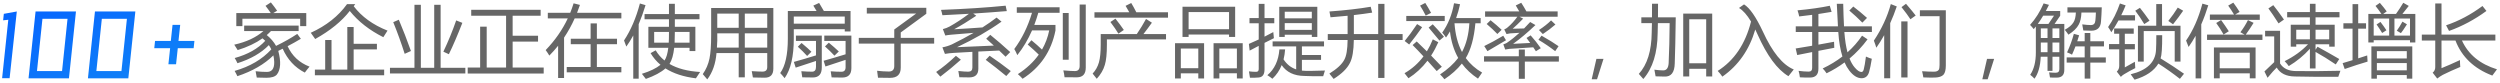 <svg width="512" height="17" viewBox="0 0 512 17" fill="none" xmlns="http://www.w3.org/2000/svg">
<path d="M0.433 16.016L1.697 4.048L0.641 4.16L0.785 2.832L3.441 2.352L1.969 16.016H0.433ZM15.557 2.352L14.277 14.56L14.117 16.048H5.845L7.125 3.856L7.285 2.352H15.557ZM7.573 14.56H12.709L13.829 3.856H8.693L7.573 14.56ZM27.72 2.352L26.44 14.56L26.28 16.048H18.008L19.288 3.856L19.448 2.352H27.72ZM19.736 14.56H24.872L25.992 3.856H20.856L19.736 14.56ZM39.818 8.384L39.658 9.872H36.41L36.058 13.168H34.49L34.842 9.872H31.594L31.754 8.384H34.986L35.338 5.088H36.906L36.554 8.384H39.818Z" fill="url(#paint0_linear_4215_21947)"/>
<path d="M48.052 14.523C51.197 13.622 53.703 12.151 55.567 10.109C55.421 9.807 55.252 9.518 55.059 9.242C53.507 10.846 51.364 12.081 48.63 12.945C48.473 12.591 48.286 12.237 48.067 11.883C50.749 11.143 52.835 9.969 54.325 8.359C54.153 8.188 53.966 8.018 53.763 7.852C52.382 8.831 50.687 9.633 48.677 10.258C48.479 9.914 48.244 9.544 47.973 9.148C50.458 8.596 52.447 7.669 53.942 6.367H50.005V5.242H61.161V6.367H55.489C55.223 6.648 54.937 6.919 54.63 7.18C55.447 7.841 56.083 8.581 56.536 9.398C58.166 8.602 59.614 7.784 60.88 6.945L61.614 7.945C60.765 8.456 59.861 8.961 58.903 9.461C59.825 11.461 61.322 12.857 63.395 13.648C63.052 14.044 62.729 14.45 62.427 14.867C60.39 13.825 58.88 12.195 57.895 9.977C57.598 10.122 57.296 10.271 56.989 10.422C57.583 12.635 57.489 14.247 56.708 15.258C56.333 15.706 55.614 15.93 54.552 15.93C54.135 15.93 53.479 15.914 52.583 15.883C52.52 15.477 52.442 15.044 52.348 14.586C53.161 14.68 53.885 14.727 54.52 14.727C55.645 14.789 56.192 14.112 56.161 12.695C56.145 12.227 56.088 11.776 55.989 11.344C54.145 13.162 51.687 14.581 48.614 15.602C48.458 15.258 48.27 14.898 48.052 14.523ZM48.395 2.68H55.458C55.151 2.216 54.791 1.721 54.38 1.195L55.473 0.492C55.942 1.065 56.369 1.633 56.755 2.195L55.958 2.68H62.723V5.352H61.473V3.836H49.645V5.352H48.395V2.68ZM64.489 14.258H66.598V8.195H67.895V14.258H71.13V5.523H72.427V8.977H77.192V10.117H72.427V14.258H78.677V15.414H64.489V14.258ZM72.755 0.852L72.442 1.273C74.067 3.419 76.374 5.086 79.364 6.273C79.135 6.607 78.848 7.055 78.505 7.617C75.661 6.19 73.369 4.398 71.63 2.242C69.994 4.357 67.635 6.273 64.552 7.992C64.281 7.596 63.979 7.169 63.645 6.711C66.822 5.263 69.296 3.31 71.067 0.852H72.755ZM79.864 13.883H84.88V0.977H86.192V13.883H88.927V0.977H90.239V13.883H95.302V15.039H79.864V13.883ZM81.677 4.039C82.531 6.049 83.359 8.185 84.161 10.445L82.88 11.023C82.182 8.826 81.4 6.664 80.536 4.539L81.677 4.039ZM90.802 10.586C91.843 8.378 92.718 6.242 93.427 4.18L94.692 4.68C93.723 7.169 92.802 9.31 91.927 11.102L90.802 10.586ZM95.786 13.836H98.333V5.461H99.677V13.836H103.645V3.227H96.505V2.008H110.723V3.227H104.989V7.32H110.192V8.523H104.989V13.836H111.348V15.055H95.786V13.836ZM112.192 2.617H116.786C117.041 1.987 117.27 1.341 117.473 0.68L118.77 1.008C118.588 1.555 118.393 2.091 118.184 2.617H127.255V3.773H117.692C117.072 5.164 116.348 6.474 115.52 7.703V15.977H114.302V9.367C113.739 10.07 113.14 10.742 112.505 11.383C112.286 11.018 112.036 10.643 111.755 10.258C113.671 8.268 115.179 6.107 116.278 3.773H112.192V2.617ZM116.067 13.727H120.958V9.055H116.895V7.93H120.958V4.789H122.239V7.93H126.364V9.055H122.239V13.727H127.255V14.82H116.067V13.727ZM133.239 10.883L134.286 10.305C134.76 11.107 135.361 11.802 136.091 12.391C136.466 11.849 136.723 10.982 136.864 9.789H132.786V5.492H137.005V3.945H132.005V2.883H137.005V0.773H138.208V2.883H143.255V3.945H138.208V5.492H142.411V10.461H141.223V9.789H138.075C137.914 11.242 137.598 12.336 137.13 13.07C137.124 13.081 137.119 13.088 137.114 13.094C138.729 14.037 140.817 14.586 143.38 14.742C143.067 15.19 142.781 15.622 142.52 16.039C140.005 15.732 137.927 15.055 136.286 14.008C135.374 14.815 134.036 15.534 132.27 16.164C132.031 15.831 131.76 15.482 131.458 15.117C133.151 14.586 134.421 13.971 135.27 13.273C134.458 12.591 133.781 11.794 133.239 10.883ZM127.802 8.289C129.197 6.174 130.281 3.648 131.052 0.711L132.208 1.055C131.781 2.456 131.312 3.755 130.802 4.953V16.117H129.692V7.258C129.244 8.081 128.77 8.841 128.27 9.539C128.114 9.102 127.958 8.685 127.802 8.289ZM138.161 8.742H141.223V6.539H138.208C138.208 6.945 138.192 7.68 138.161 8.742ZM136.958 8.742C136.989 8.247 137.005 7.513 137.005 6.539H133.973V8.742H136.958ZM151.286 15.836V10.867H146.739C146.562 13.034 145.932 14.831 144.848 16.258C144.578 15.914 144.27 15.555 143.927 15.18C144.604 14.221 145.062 13.159 145.302 11.992C145.531 10.867 145.645 9.273 145.645 7.211V1.633H158.38V14.055C158.38 15.294 157.791 15.914 156.614 15.914C155.895 15.914 155.088 15.898 154.192 15.867C154.14 15.523 154.062 15.091 153.958 14.57C154.864 14.633 155.598 14.664 156.161 14.664C156.807 14.664 157.13 14.357 157.13 13.742V10.867H152.536V15.836H151.286ZM152.536 9.742H157.13V6.82H152.536V9.742ZM157.13 2.789H152.536V5.695H157.13V2.789ZM146.825 9.742H151.286V6.82H146.895C146.927 7.831 146.903 8.805 146.825 9.742ZM146.895 2.789V5.695H151.286V2.789H146.895ZM161.348 2.258H167.239C166.999 1.841 166.776 1.471 166.567 1.148L167.755 0.602C168.046 1.065 168.372 1.617 168.731 2.258H174.192V6.445H173.005V5.977H162.567V7.945C162.567 11.529 161.942 14.216 160.692 16.008C160.463 15.706 160.161 15.357 159.786 14.961C160.828 13.534 161.348 11.19 161.348 7.93V2.258ZM173.177 8.383H168.817V7.289H174.364V13.945C174.364 15.237 173.734 15.883 172.473 15.883C171.88 15.883 171.161 15.872 170.317 15.852C170.276 15.445 170.213 15.029 170.13 14.602C170.911 14.664 171.64 14.695 172.317 14.695C172.89 14.695 173.177 14.388 173.177 13.773V12.258C171.833 12.695 170.458 13.148 169.052 13.617L168.677 12.445C170.203 12.018 171.703 11.575 173.177 11.117V8.383ZM167.114 8.383H163.005V7.289H168.302V13.82C168.302 15.175 167.697 15.857 166.489 15.867C165.843 15.878 165.114 15.867 164.302 15.836C164.239 15.409 164.177 14.992 164.114 14.586C164.947 14.648 165.677 14.68 166.302 14.68C166.843 14.68 167.114 14.357 167.114 13.711V12.484C165.776 12.912 164.39 13.367 162.958 13.852L162.583 12.68C164.104 12.258 165.614 11.812 167.114 11.344V8.383ZM173.005 3.383H162.567V4.852H173.005V3.383ZM168.958 9.508L169.739 8.742C170.499 9.367 171.182 9.966 171.786 10.539L170.895 11.398C170.291 10.753 169.645 10.122 168.958 9.508ZM163.395 9.57L164.161 8.805C165.098 9.586 165.77 10.185 166.177 10.602L165.302 11.461C164.718 10.815 164.083 10.185 163.395 9.57ZM175.88 7.758H183.145V6.039L187.63 2.773H177.52V1.602H189.708V2.82L184.473 6.648V7.758H191.317V8.93H184.473V13.852C184.473 15.247 183.744 15.945 182.286 15.945C181.807 15.945 180.984 15.935 179.817 15.914C179.776 15.497 179.713 15.023 179.63 14.492C180.39 14.586 181.192 14.638 182.036 14.648C182.776 14.648 183.145 14.273 183.145 13.523V8.93H175.88V7.758ZM202.802 7.133C204.135 8.206 205.499 9.383 206.895 10.664C206.552 10.997 206.234 11.315 205.942 11.617C205.51 11.19 205.072 10.768 204.63 10.352C203.239 10.409 201.817 10.477 200.364 10.555V14.07C200.364 15.258 199.739 15.852 198.489 15.852C197.979 15.852 197.307 15.841 196.473 15.82C196.421 15.435 196.354 15.008 196.27 14.539C197.145 14.633 197.817 14.68 198.286 14.68C198.859 14.68 199.145 14.398 199.145 13.836V10.617C197.88 10.685 196.593 10.758 195.286 10.836C194.692 10.867 194.104 10.935 193.52 11.039L193.005 9.695C193.692 9.57 194.343 9.367 194.958 9.086C196.552 8.305 198.031 7.518 199.395 6.727C197.583 6.867 196.062 6.992 194.833 7.102C194.291 7.154 193.88 7.211 193.598 7.273L193.098 5.961C193.598 5.836 194.067 5.654 194.505 5.414C195.812 4.685 197.122 3.823 198.434 2.828C196.648 2.938 194.838 3.034 193.005 3.117C192.932 2.753 192.838 2.388 192.723 2.023C197.692 1.836 202.104 1.549 205.958 1.164L206.192 2.273C203.932 2.461 201.637 2.63 199.309 2.781L199.942 3.227C198.307 4.32 196.796 5.242 195.411 5.992C197.744 5.862 199.677 5.737 201.208 5.617C202.249 4.951 203.213 4.279 204.098 3.602L205.114 4.43C202.499 6.294 199.463 8.039 196.005 9.664C198.078 9.591 200.591 9.482 203.544 9.336C203.023 8.857 202.499 8.388 201.973 7.93L202.802 7.133ZM201.88 12.258L202.677 11.414C203.989 12.289 205.432 13.336 207.005 14.555L206.083 15.57C204.624 14.362 203.223 13.258 201.88 12.258ZM195.77 11.43L196.786 12.227C195.453 13.425 194.052 14.581 192.583 15.695C192.333 15.393 192.046 15.075 191.723 14.742C193.078 13.815 194.427 12.711 195.77 11.43ZM210.473 9.117L211.239 8.242C212.031 8.893 212.752 9.531 213.403 10.156C214.101 8.948 214.593 7.638 214.88 6.227H211.364C210.546 8.102 209.541 9.789 208.348 11.289C208.119 10.758 207.911 10.341 207.723 10.039C209.296 7.924 210.507 5.451 211.356 2.617H208.239V1.492H217.005V2.617H212.645C212.401 3.477 212.127 4.305 211.825 5.102H216.161V6.242C215.307 10.513 213.062 13.81 209.427 16.133C209.156 15.82 208.833 15.503 208.458 15.18C210.239 14.029 211.666 12.698 212.739 11.188C212.145 10.604 211.39 9.914 210.473 9.117ZM221.114 0.93H222.364V13.836C222.364 15.159 221.765 15.825 220.567 15.836C219.994 15.846 219.145 15.841 218.02 15.82C217.968 15.341 217.885 14.872 217.77 14.414C218.843 14.508 219.635 14.555 220.145 14.555C220.791 14.555 221.114 14.206 221.114 13.508V0.93ZM218.864 12.227H217.661V2.664H218.864V12.227ZM225.427 6.977H232.817C233.52 5.94 234.151 4.909 234.708 3.883L235.911 4.648C235.359 5.424 234.781 6.201 234.177 6.977H238.802V8.07H226.692V9.164C226.692 11.008 226.552 12.383 226.27 13.289C225.979 14.3 225.427 15.247 224.614 16.133C224.343 15.8 224.062 15.445 223.77 15.07C224.385 14.414 224.817 13.643 225.067 12.758C225.307 11.893 225.427 10.695 225.427 9.164V6.977ZM224.145 2.508H231.278C231.049 2.081 230.796 1.643 230.52 1.195L231.677 0.617C232.015 1.169 232.361 1.799 232.716 2.508H239.208V3.617H224.145V2.508ZM227.411 4.508L228.442 3.82C229.088 4.633 229.661 5.404 230.161 6.133L229.052 6.898C228.645 6.211 228.098 5.414 227.411 4.508ZM242.177 1.383H252.958V7.57H251.708V7.07H243.427V7.57H242.177V1.383ZM248.536 8.852H254.505V16.07H253.317V15.008H249.723V16.07H248.536V8.852ZM240.645 8.852H246.598V16.07H245.411V15.023H241.833V16.07H240.645V8.852ZM251.708 2.477H243.427V5.977H251.708V2.477ZM253.317 9.945H249.723V13.992H253.317V9.945ZM245.411 9.945H241.833V13.961H245.411V9.945ZM261.989 1.398H269.786V7.57H268.661V7.117H263.114V7.57H261.989V1.398ZM259.552 15.398C261.02 14.169 261.843 12.409 262.02 10.117H263.192C263.14 10.846 263.033 11.529 262.872 12.164C263.533 13.175 264.395 13.857 265.458 14.211V9.508H260.63V8.477H271.161V9.508H266.63V11.258H270.552V12.258H266.63V14.461C267.338 14.544 268.911 14.539 271.348 14.445C271.328 14.497 271.208 14.883 270.989 15.602C269.749 15.633 268.463 15.617 267.13 15.555C265.026 15.529 263.479 14.789 262.489 13.336C262.052 14.425 261.416 15.357 260.583 16.133C260.27 15.872 259.927 15.628 259.552 15.398ZM255.77 8.992C256.437 8.706 257.109 8.404 257.786 8.086V4.758H255.895V3.695H257.786V0.789H258.973V3.695H260.973V4.758H258.973V7.508C259.572 7.211 260.171 6.898 260.77 6.57C260.802 6.977 260.843 7.393 260.895 7.82C260.255 8.138 259.614 8.458 258.973 8.781V14.227C258.973 15.237 258.588 15.784 257.817 15.867C257.276 15.919 256.666 15.935 255.989 15.914C255.927 15.477 255.859 15.044 255.786 14.617C256.359 14.68 256.848 14.711 257.255 14.711C257.609 14.711 257.786 14.518 257.786 14.133V9.391C257.161 9.714 256.541 10.039 255.927 10.367L255.77 8.992ZM263.114 6.117H268.661V4.742H263.114V6.117ZM268.661 2.398H263.114V3.758H268.661V2.398ZM271.927 6.977H275.989V3.227C274.895 3.336 273.729 3.44 272.489 3.539C272.437 3.174 272.364 2.779 272.27 2.352C275.531 2.112 278.348 1.789 280.723 1.383L281.02 2.586C279.895 2.763 278.645 2.93 277.27 3.086V6.977H282.255V0.789H283.536V6.977H287.255V8.195H283.536V15.961H282.255V8.195H277.263C277.236 10.367 276.968 11.935 276.458 12.898C275.895 14.034 274.786 15.122 273.13 16.164C272.942 15.914 272.651 15.55 272.255 15.07C273.817 14.102 274.838 13.154 275.317 12.227C275.744 11.461 275.968 10.117 275.989 8.195H271.927V6.977ZM297.786 0.664L299.02 0.867C298.807 1.867 298.539 2.81 298.216 3.695H303.239V4.758H302.161C301.885 7.805 301.229 10.185 300.192 11.898C301.062 13.086 302.177 14.075 303.536 14.867C303.203 15.325 302.921 15.737 302.692 16.102C301.359 15.221 300.257 14.195 299.388 13.023C298.429 14.221 297.239 15.289 295.817 16.227C295.588 15.925 295.291 15.596 294.927 15.242C296.473 14.206 297.71 13.081 298.638 11.867C297.752 10.294 297.19 8.484 296.95 6.438C296.7 6.87 296.432 7.284 296.145 7.68C295.927 7.367 295.666 7.034 295.364 6.68C296.572 4.992 297.38 2.987 297.786 0.664ZM289.302 9.227L290.145 8.492C290.854 9.164 291.546 9.839 292.223 10.516C292.682 9.76 293.088 8.94 293.442 8.055L294.567 8.648C294.13 9.633 293.638 10.544 293.091 11.383C293.841 12.143 294.572 12.904 295.286 13.664L294.239 14.555C293.583 13.81 292.953 13.104 292.348 12.438C291.244 13.875 289.947 15.07 288.458 16.023C288.26 15.742 287.989 15.398 287.645 14.992C289.171 14.117 290.466 12.969 291.528 11.547C290.742 10.698 289.999 9.924 289.302 9.227ZM300.927 4.758H297.88C298.041 7.049 298.554 9.016 299.419 10.656C300.289 9.042 300.791 7.076 300.927 4.758ZM288.005 3.258H295.88V4.32H288.005V3.258ZM290.223 4.93L291.255 5.57C290.401 6.789 289.515 7.971 288.598 9.117C288.338 8.898 288.031 8.659 287.677 8.398C288.447 7.471 289.296 6.315 290.223 4.93ZM293.427 4.977C294.093 5.664 294.859 6.513 295.723 7.523L294.802 8.305C294.156 7.503 293.416 6.617 292.583 5.648L293.427 4.977ZM290.833 1.148L291.895 0.602C292.322 1.279 292.718 1.956 293.083 2.633L291.989 3.195C291.614 2.445 291.229 1.763 290.833 1.148ZM309.88 8.977C310.041 8.966 311.21 8.906 313.388 8.797C313.127 8.432 312.874 8.091 312.63 7.773L313.473 7.242C314.223 8.076 314.916 8.951 315.552 9.867L314.552 10.492C314.369 10.216 314.19 9.948 314.013 9.688C312.033 9.797 310.395 9.904 309.098 10.008C308.869 10.029 308.593 10.075 308.27 10.148L307.88 9.086C308.192 8.982 308.427 8.883 308.583 8.789C309.463 8.195 310.333 7.505 311.192 6.719C310.437 6.75 309.791 6.789 309.255 6.836C309.036 6.867 308.796 6.914 308.536 6.977L308.067 6.023C308.328 5.93 308.567 5.784 308.786 5.586C309.489 4.992 310.145 4.273 310.755 3.43H304.145V2.336H311.145C310.89 1.872 310.651 1.466 310.427 1.117L311.552 0.57C311.958 1.19 312.309 1.779 312.606 2.336H319.005V3.43H311.2L311.942 3.82C311.098 4.685 310.385 5.372 309.802 5.883C310.395 5.867 311.171 5.849 312.13 5.828C312.546 5.411 312.963 4.971 313.38 4.508L314.458 5.133C312.802 6.706 311.276 7.987 309.88 8.977ZM303.927 11.523H311.052V10.148H312.286V11.523H319.255V12.617H312.286V16.133H311.052V12.617H303.927V11.523ZM307.864 7.32L308.427 8.242C307.187 8.971 305.921 9.716 304.63 10.477L303.973 9.43C305.057 8.919 306.354 8.216 307.864 7.32ZM315.708 7.305C317.197 8.148 318.359 8.867 319.192 9.461L318.505 10.477C317.432 9.643 316.286 8.867 315.067 8.148L315.708 7.305ZM318.552 5.023C317.76 5.711 316.901 6.362 315.973 6.977L315.177 6.148C316.177 5.492 317.005 4.836 317.661 4.18L318.552 5.023ZM304.473 4.914L305.27 4.148C306.135 4.836 306.89 5.487 307.536 6.102L306.661 6.961C306.057 6.326 305.328 5.643 304.473 4.914ZM328.395 12.062L327.075 16.227H325.981L326.942 12.062H328.395ZM344.723 2.789H350.661V15.664H349.427V14.086H345.958V15.664H344.723V2.789ZM336.145 3.555H338.325C338.335 2.716 338.338 1.784 338.333 0.758H339.567C339.567 1.794 339.562 2.727 339.552 3.555H343.192C343.14 7.555 343.072 10.695 342.989 12.977C342.947 14.852 342.239 15.753 340.864 15.68C340.458 15.68 339.859 15.664 339.067 15.633C338.994 15.195 338.911 14.742 338.817 14.273C339.546 14.367 340.14 14.414 340.598 14.414C341.296 14.435 341.677 13.94 341.739 12.93C341.854 10.461 341.921 7.732 341.942 4.742H339.536C339.526 5.539 339.51 6.216 339.489 6.773C339.447 10.846 338.468 13.982 336.552 16.18C336.291 15.857 335.984 15.508 335.63 15.133C337.359 13.237 338.239 10.409 338.27 6.648C338.291 6.102 338.307 5.466 338.317 4.742H336.145V3.555ZM349.427 3.945H345.958V12.961H349.427V3.945ZM356.145 1.633L357.177 0.898C358.343 1.617 359.624 3.461 361.02 6.43C362.968 10.69 365.083 13.289 367.364 14.227L366.27 15.602C363.989 14.247 361.88 11.393 359.942 7.039C359.786 6.69 359.632 6.357 359.481 6.039C358.273 10.18 356.026 13.398 352.739 15.695C352.458 15.279 352.14 14.888 351.786 14.523C355.166 12.393 357.442 9.023 358.614 4.414C357.796 3.049 356.973 2.122 356.145 1.633ZM373.286 14.023C374.776 13.315 376.122 12.497 377.325 11.57C376.893 10.19 376.611 8.518 376.481 6.555H372.411V9.141C373.442 8.958 374.51 8.763 375.614 8.555C375.635 9.023 375.651 9.435 375.661 9.789C374.567 9.997 373.484 10.206 372.411 10.414V14.086C372.411 15.273 371.843 15.872 370.708 15.883C370.01 15.893 369.312 15.878 368.614 15.836C368.562 15.367 368.473 14.925 368.348 14.508C369.109 14.612 369.791 14.664 370.395 14.664C370.885 14.675 371.13 14.425 371.13 13.914V10.664C370.098 10.867 369.078 11.07 368.067 11.273L367.755 9.93C368.833 9.758 369.958 9.57 371.13 9.367V6.555H367.77V5.398H371.13V3.039C370.307 3.148 369.421 3.258 368.473 3.367C368.401 2.971 368.286 2.555 368.13 2.117C370.692 1.878 372.895 1.565 374.739 1.18L375.114 2.43C374.328 2.57 373.427 2.716 372.411 2.867V5.398H376.411C376.338 4.122 376.26 2.581 376.177 0.773H377.489C377.526 2.44 377.58 3.982 377.653 5.398H383.364V6.555H377.723C377.843 8.164 378.057 9.549 378.364 10.711C379.515 9.69 380.51 8.555 381.348 7.305L382.473 8.055C381.385 9.529 380.156 10.838 378.786 11.984C379.078 12.724 379.427 13.331 379.833 13.805C380.364 14.43 380.828 14.742 381.223 14.742C381.442 14.742 381.598 14.57 381.692 14.227C381.838 13.685 381.989 12.805 382.145 11.586C382.583 11.784 382.984 11.935 383.348 12.039C383.161 13.206 382.973 14.112 382.786 14.758C382.546 15.591 382.036 16.013 381.255 16.023C380.359 16.013 379.51 15.477 378.708 14.414C378.354 13.95 378.041 13.406 377.77 12.781C376.63 13.625 375.401 14.367 374.083 15.008C373.812 14.602 373.546 14.273 373.286 14.023ZM378.739 2.164L379.552 1.336C380.468 2.034 381.406 2.81 382.364 3.664L381.411 4.633C380.557 3.768 379.666 2.945 378.739 2.164ZM398.505 13.398C398.505 14.294 398.348 14.925 398.036 15.289C397.703 15.654 397.124 15.852 396.302 15.883C395.677 15.904 394.874 15.893 393.895 15.852C393.854 15.539 393.77 15.117 393.645 14.586C394.51 14.648 395.307 14.68 396.036 14.68C396.526 14.69 396.864 14.565 397.052 14.305C397.166 14.128 397.223 13.789 397.223 13.289V3.32H393.192V2.102H398.505V13.398ZM383.77 8.32C385.374 5.914 386.531 3.419 387.239 0.836L388.458 1.32C388.052 2.513 387.604 3.654 387.114 4.742V16.023H385.88V7.203C385.38 8.104 384.843 8.961 384.27 9.773C384.145 9.346 383.979 8.862 383.77 8.32ZM389.38 15.867V4.383H390.661V15.867H389.38ZM389.427 1.461L390.348 0.773C391.296 1.878 391.958 2.68 392.333 3.18L391.255 3.945C390.859 3.32 390.249 2.492 389.427 1.461ZM408.395 12.062L407.075 16.227H405.981L406.942 12.062H408.395ZM415.755 5.102C416.89 3.841 417.817 2.372 418.536 0.695L419.63 0.992C419.416 1.43 419.2 1.852 418.981 2.258H421.927V3.227L420.778 4.898H422.77V14.32C422.77 15.362 422.255 15.888 421.223 15.898C420.776 15.909 420.312 15.898 419.833 15.867C419.802 15.607 419.744 15.258 419.661 14.82C420.161 14.872 420.609 14.898 421.005 14.898C421.505 14.898 421.755 14.654 421.755 14.164V11.617H420.348V14.508H419.333V11.617H417.942C417.854 13.581 417.427 15.081 416.661 16.117C416.421 15.846 416.13 15.581 415.786 15.32C416.557 14.185 416.942 12.659 416.942 10.742V5.43C416.796 5.612 416.651 5.789 416.505 5.961C416.328 5.721 416.078 5.435 415.755 5.102ZM423.255 11.758H426.942V9.508H425.052C424.828 10.107 424.593 10.669 424.348 11.195C424.046 11.018 423.708 10.862 423.333 10.727C423.916 9.477 424.38 8.211 424.723 6.93L425.802 7.227C425.677 7.648 425.549 8.055 425.419 8.445H426.942V6.758H428.098V8.445H430.895V9.508H428.098V11.758H431.27V12.82H428.098V16.102H426.942V12.82H423.255V11.758ZM423.411 1.508H430.442C430.411 2.529 430.359 3.487 430.286 4.383C430.213 5.654 429.541 6.289 428.27 6.289C427.833 6.289 427.296 6.273 426.661 6.242C426.598 5.805 426.526 5.388 426.442 4.992C427.192 5.086 427.781 5.133 428.208 5.133C428.77 5.133 429.078 4.831 429.13 4.227C429.182 3.758 429.218 3.206 429.239 2.57H426.278C426.242 3.607 426.057 4.43 425.723 5.039C425.359 5.747 424.656 6.435 423.614 7.102C423.447 6.841 423.197 6.508 422.864 6.102C423.729 5.633 424.328 5.117 424.661 4.555C424.942 4.102 425.101 3.44 425.138 2.57H423.411V1.508ZM417.341 4.898H419.52L420.661 3.211H418.442C418.083 3.82 417.716 4.383 417.341 4.898ZM420.348 10.695H421.755V8.711H420.348V10.695ZM421.755 5.82H420.348V7.789H421.755V5.82ZM417.958 10.695H419.333V8.711H417.958V10.695ZM417.958 7.789H419.333V5.82H417.958V7.789ZM437.848 5.273H441.598V0.836H442.786V5.273H446.567V12.617H445.38V6.367H439.036V12.617H437.848V5.273ZM437.223 12.648C437.234 13.148 437.26 13.581 437.302 13.945C436.583 14.3 435.817 14.721 435.005 15.211C434.817 15.315 434.598 15.492 434.348 15.742L433.52 14.664C433.854 14.352 434.02 13.961 434.02 13.492V10.102H431.927V9.023H434.02V6.914H432.973V5.836H436.989V6.914H435.161V9.023H437.223V10.102H435.161V13.805C435.817 13.45 436.505 13.065 437.223 12.648ZM441.614 7.211H442.817C442.828 9.753 442.718 11.336 442.489 11.961C444.177 12.992 445.776 14.039 447.286 15.102L446.442 16.148C444.994 15.013 443.526 13.971 442.036 13.023C441.119 14.534 439.494 15.633 437.161 16.32C436.921 15.966 436.656 15.596 436.364 15.211C439.718 14.398 441.447 12.727 441.552 10.195C441.593 9.518 441.614 8.523 441.614 7.211ZM431.739 5.539C432.729 4.133 433.536 2.523 434.161 0.711L435.333 1.102C435.052 1.799 434.749 2.471 434.427 3.117H437.255V4.195H433.864C433.406 5.039 432.916 5.841 432.395 6.602C432.197 6.227 431.979 5.872 431.739 5.539ZM444.067 4.289C444.807 3.362 445.453 2.451 446.005 1.555L447.114 2.195C446.499 3.091 445.807 4.018 445.036 4.977L444.067 4.289ZM437.302 2.195L438.255 1.602C438.901 2.404 439.557 3.284 440.223 4.242L439.145 4.93C438.552 3.94 437.937 3.029 437.302 2.195ZM453.411 9.727H461.942V16.039H460.755V15.023H454.598V16.039H453.411V9.727ZM447.708 8.305C449.145 6.242 450.26 3.721 451.052 0.742L452.255 1.086C451.828 2.477 451.348 3.779 450.817 4.992V16.055H449.661V7.328C449.208 8.146 448.729 8.909 448.223 9.617C448.067 9.18 447.895 8.742 447.708 8.305ZM460.755 10.805H454.598V13.977H460.755V10.805ZM452.005 7.086H459.692L458.833 6.602C459.447 5.789 459.963 4.961 460.38 4.117L461.536 4.68C461.052 5.471 460.518 6.273 459.934 7.086H463.348V8.18H452.005V7.086ZM452.583 2.977H457.528C457.169 2.362 456.77 1.753 456.333 1.148L457.38 0.539C457.848 1.164 458.281 1.799 458.677 2.445L457.747 2.977H462.802V4.07H452.583V2.977ZM453.88 4.711L454.88 4.102C455.484 4.935 456.01 5.701 456.458 6.398L455.395 7.07C454.885 6.174 454.38 5.388 453.88 4.711ZM469.145 5.07H473.067V3.555H468.411V2.477H473.067V0.773H474.223V2.477H479.13V3.555H474.223V5.07H478.145V9.555H477.02V9.07H474.223V10.195L474.63 9.57C476.171 10.414 477.656 11.253 479.083 12.086L478.364 13.195C476.906 12.206 475.526 11.352 474.223 10.633V14.023H473.067V9.992C471.807 11.388 470.364 12.57 468.739 13.539C468.562 13.268 468.281 12.93 467.895 12.523C469.791 11.586 471.385 10.435 472.677 9.07H470.27V9.555H469.145V5.07ZM470.223 14.555C472.817 14.596 475.848 14.575 479.317 14.492C479.203 14.836 479.057 15.247 478.88 15.727C475.432 15.747 472.468 15.727 469.989 15.664C468.218 15.643 466.979 15.034 466.27 13.836C465.843 14.232 465.218 14.93 464.395 15.93L463.755 14.633C464.671 13.747 465.338 13.112 465.755 12.727V7.461H463.895V6.305H466.958V12.992C467.593 14.023 468.682 14.544 470.223 14.555ZM477.02 6.086H474.223V8.055H477.02V6.086ZM470.27 8.055H473.067V6.086H470.27V8.055ZM465.567 1.055C466.098 1.701 466.828 2.685 467.755 4.008L466.645 4.789C465.802 3.466 465.109 2.445 464.567 1.727L465.567 1.055ZM485.036 2.852H487.716C487.351 2.315 486.947 1.768 486.505 1.211L487.395 0.586C487.937 1.211 488.406 1.794 488.802 2.336L488.075 2.852H490.7C491.21 2.138 491.708 1.378 492.192 0.57L493.317 1.211C492.874 1.784 492.44 2.331 492.013 2.852H494.661V8.695H493.567V8.227H486.13V8.695H485.036V2.852ZM485.661 9.508H494.036V16.117H492.911V15.367H486.786V16.117H485.661V9.508ZM479.77 12.93C480.411 12.747 481.088 12.544 481.802 12.32V5.867H479.927V4.758H481.802V0.852H482.958V4.758H484.567V5.867H482.958V11.953C483.546 11.766 484.161 11.565 484.802 11.352C484.822 11.852 484.848 12.273 484.88 12.617C483.515 13.013 481.953 13.518 480.192 14.133L479.77 12.93ZM493.567 3.789H490.38V7.289H493.567V3.789ZM486.13 7.289H489.302V3.789H486.13V7.289ZM492.911 10.477H486.786V11.977H492.911V10.477ZM486.786 14.398H492.911V12.914H486.786V14.398ZM492.942 4.977C492.369 5.883 491.958 6.487 491.708 6.789L490.864 6.289C491.239 5.779 491.624 5.159 492.02 4.43L492.942 4.977ZM486.723 5.008L487.52 4.492C487.989 5.096 488.395 5.664 488.739 6.195L487.864 6.758C487.531 6.206 487.151 5.622 486.723 5.008ZM495.989 7.086H498.739V0.711H500.02V7.086H511.052V8.305H504.208C505.51 11.159 507.901 13.122 511.38 14.195C511.026 14.664 510.708 15.091 510.427 15.477C506.682 14.05 504.166 11.659 502.88 8.305H500.02V13.961C501.208 13.482 502.468 12.93 503.802 12.305C503.802 12.794 503.822 13.263 503.864 13.711C502.624 14.221 501.437 14.758 500.302 15.32C499.885 15.55 499.499 15.805 499.145 16.086L498.208 14.883C498.562 14.602 498.739 14.221 498.739 13.742V8.305H495.989V7.086ZM500.958 5.18C503.541 4.315 506.026 2.997 508.411 1.227L509.223 2.242C506.786 4.023 504.234 5.388 501.567 6.336C501.401 5.982 501.197 5.596 500.958 5.18Z" fill="#666666"/>
<defs>
<linearGradient id="paint0_linear_4215_21947" x1="17.477" y1="-2" x2="100.813" y2="180.637" gradientUnits="userSpaceOnUse">
<stop stop-color="#0767FE"/>
<stop offset="0.425" stop-color="#29CDE3"/>
<stop offset="1" stop-color="#1C90EA"/>
</linearGradient>
</defs>
</svg>
